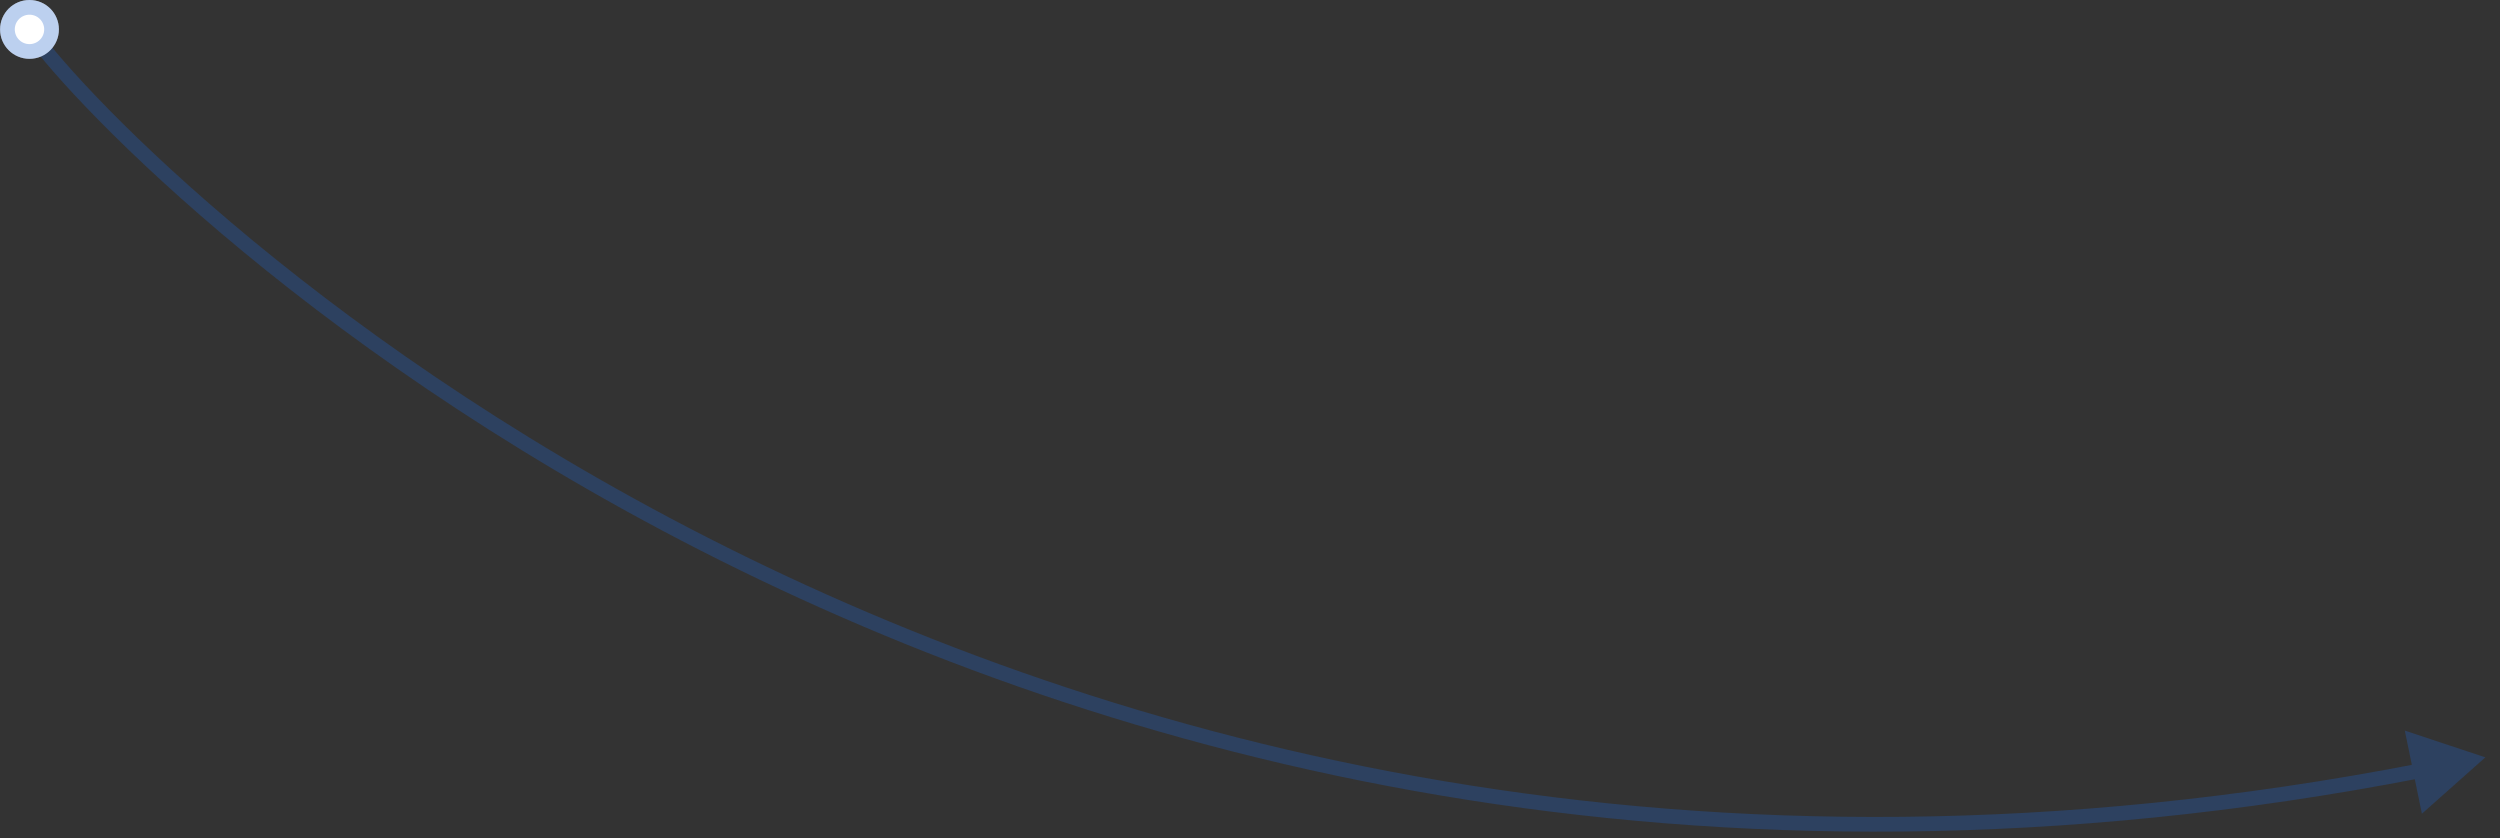 <?xml version="1.0" encoding="UTF-8"?> <svg xmlns="http://www.w3.org/2000/svg" width="170" height="57" viewBox="0 0 170 57" fill="none"><rect x="0" y="0" width="170" height="57" fill="#333333" stroke="none"/> <path d="M169.005 51.5L163.526 49.679L164.689 55.334L169.005 51.5ZM1.579 2.27C2.728 4.058 7.311 9.31 15.05 15.871C22.802 22.443 33.751 30.353 47.658 37.444C75.475 51.628 115.126 62.534 164.681 52.9L164.49 51.918C115.19 61.503 75.766 50.654 48.112 36.553C34.283 29.502 23.398 21.637 15.696 15.108C7.981 8.567 3.489 3.391 2.421 1.73L1.579 2.27Z" fill="#2163CA" fill-opacity="0.3"></path> <circle cx="2.005" cy="2" r="2" fill="white"></circle> <circle cx="2.005" cy="2" r="1.5" stroke="#2163CA" stroke-opacity="0.3"></circle> </svg> 